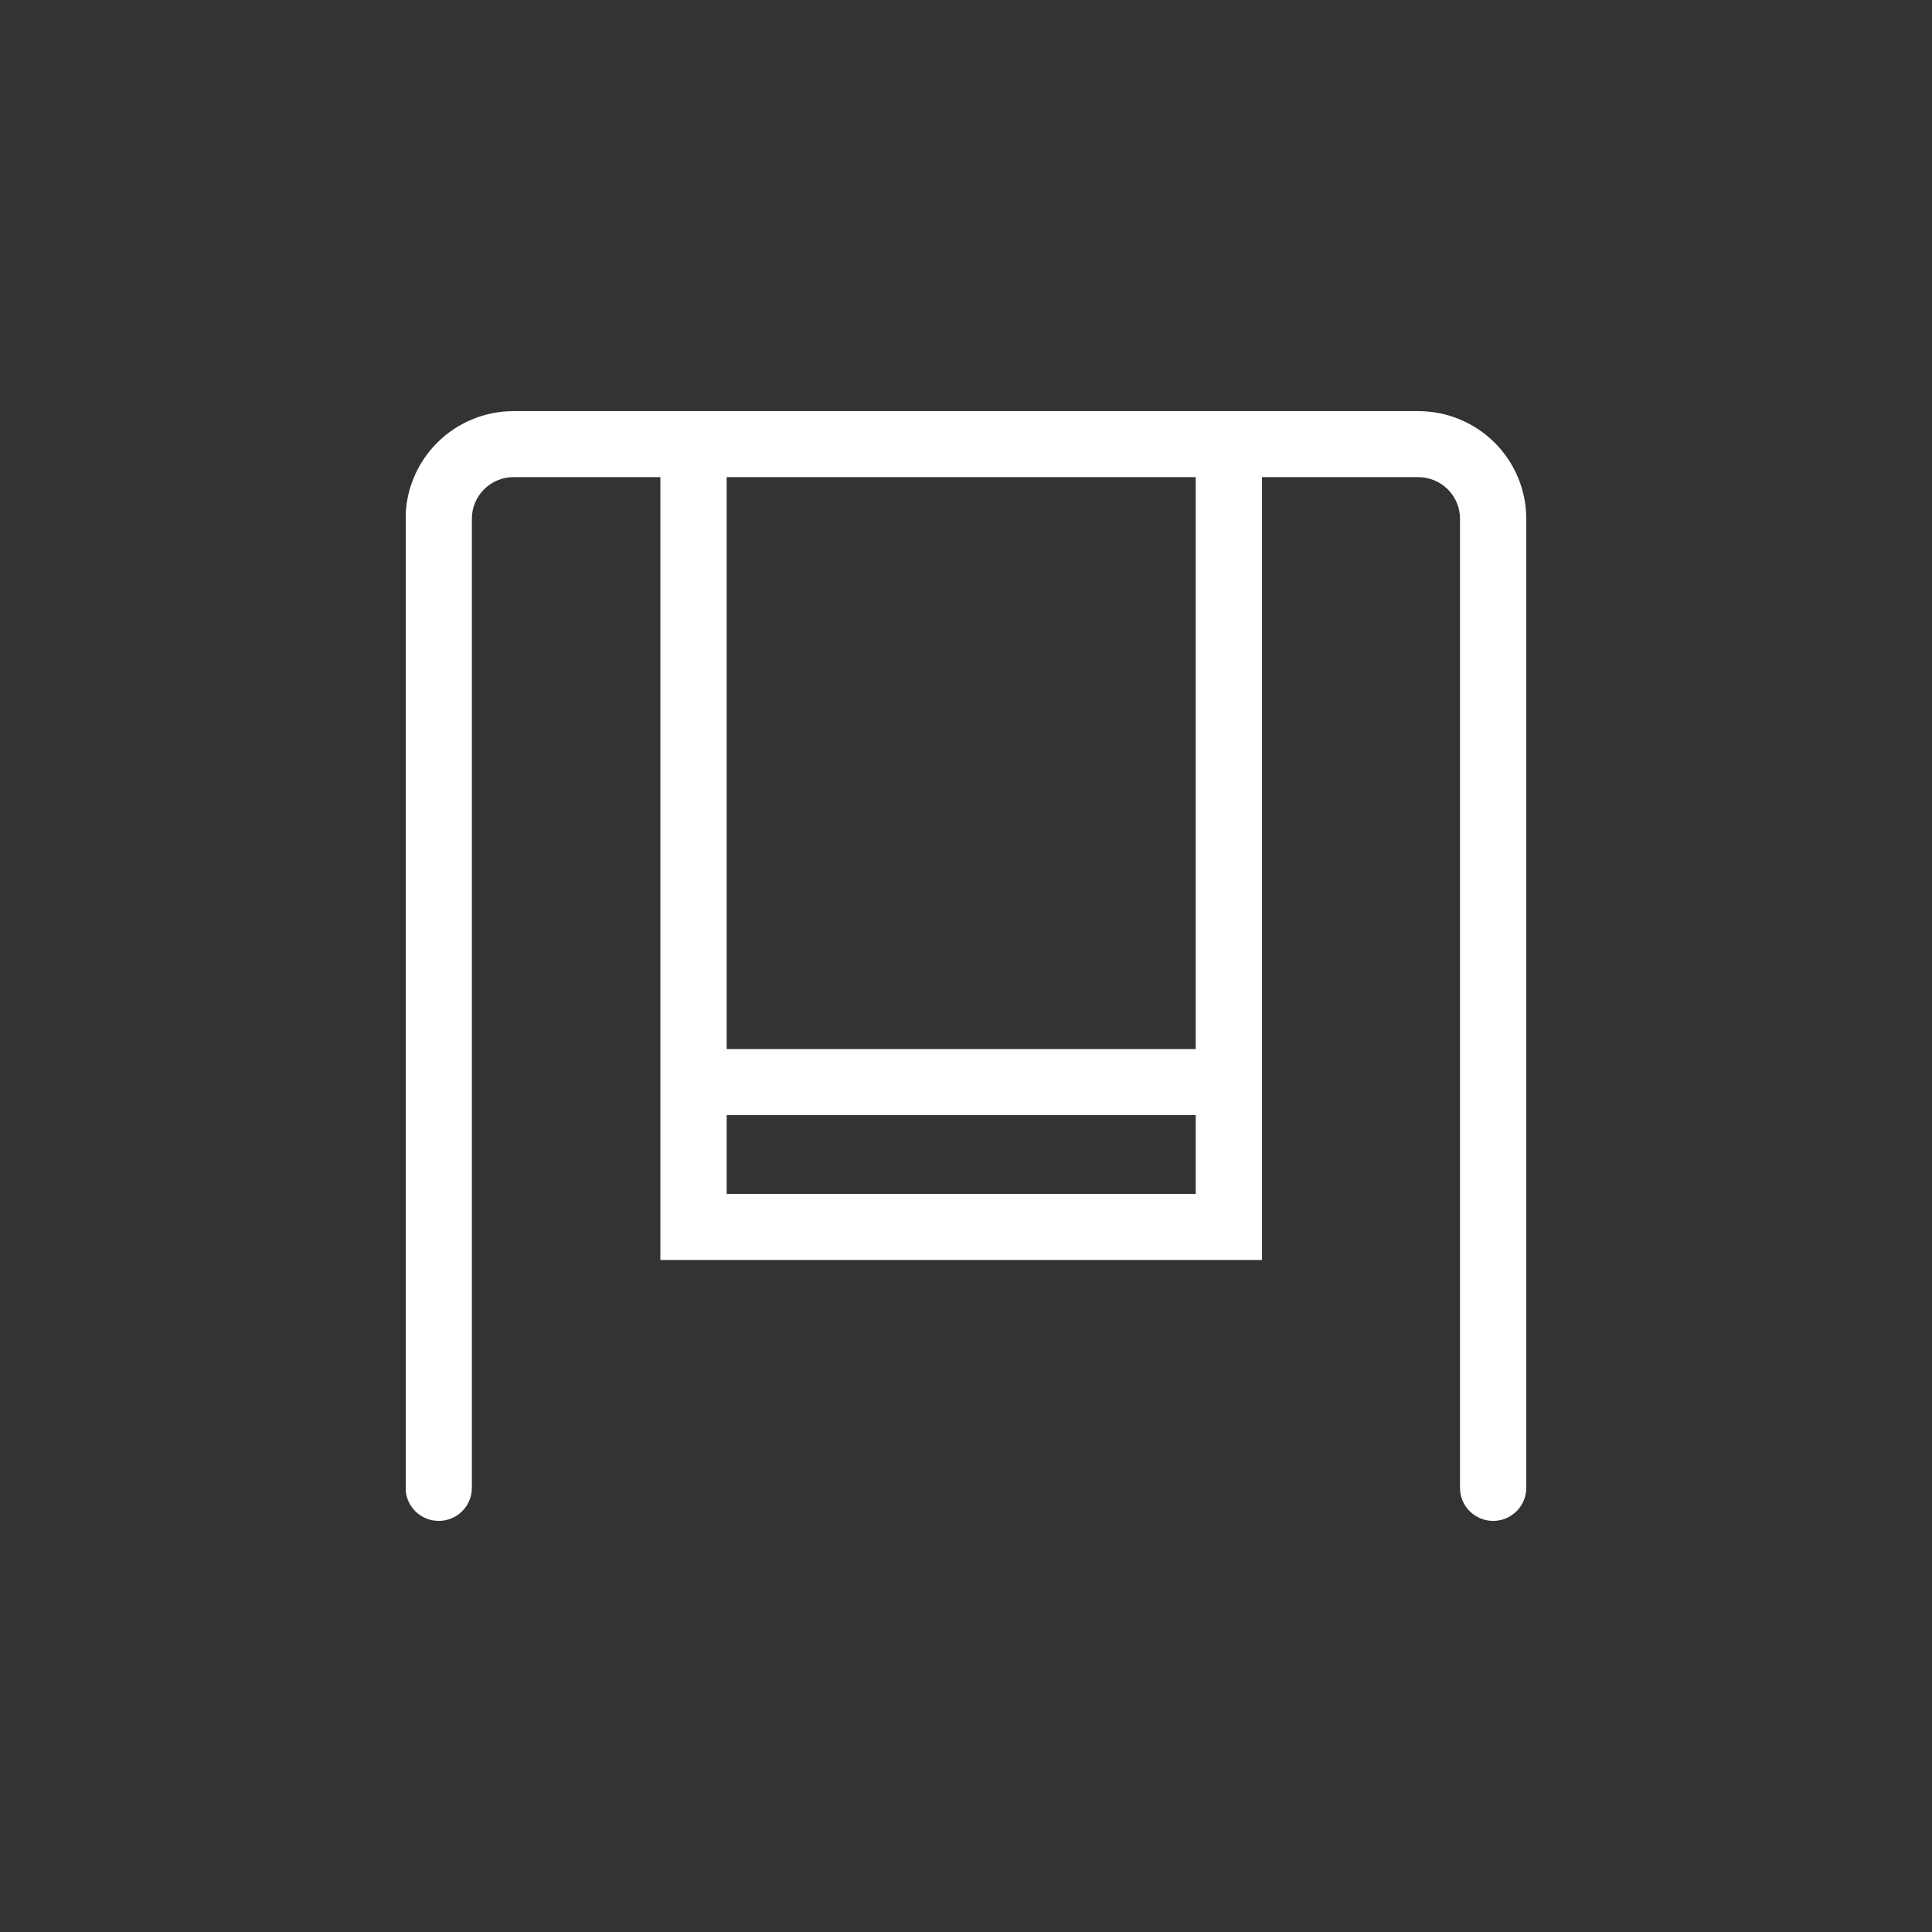 <?xml version="1.0" encoding="UTF-8"?> <svg xmlns="http://www.w3.org/2000/svg" width="150" height="150" viewBox="0 0 150 150" fill="none"><rect x="0" y="0" width="150" height="150" fill="#333333" stroke="none"/><g clip-path="url(#clip0_1203_85)"><path d="M115.927 118.082C115.245 118.082 114.59 117.812 114.108 117.331C113.625 116.85 113.354 116.199 113.354 115.519V40.269C113.353 39.414 113.011 38.595 112.404 37.99C111.798 37.386 110.975 37.046 110.117 37.044H39.873C39.014 37.045 38.191 37.385 37.585 37.989C36.978 38.594 36.636 39.414 36.636 40.269V115.519C36.636 116.199 36.365 116.85 35.882 117.331C35.4 117.812 34.745 118.082 34.063 118.082C33.38 118.082 32.726 117.812 32.243 117.331C31.761 116.85 31.49 116.199 31.49 115.519V40.269C31.492 38.055 32.377 35.932 33.948 34.367C35.52 32.802 37.65 31.921 39.873 31.918H110.117C112.34 31.921 114.47 32.802 116.042 34.367C117.613 35.932 118.497 38.055 118.5 40.269V115.519C118.5 116.199 118.229 116.85 117.746 117.331C117.264 117.812 116.609 118.082 115.927 118.082Z" fill="white"></path><path d="M97.983 97.824H51.272V34.481C51.272 33.801 51.543 33.15 52.025 32.669C52.508 32.188 53.162 31.918 53.844 31.918C54.527 31.918 55.181 32.188 55.664 32.669C56.147 33.15 56.418 33.801 56.418 34.481V92.698H92.837V35.384C92.837 34.704 93.108 34.052 93.59 33.571C94.073 33.09 94.727 32.821 95.41 32.821C96.092 32.821 96.746 33.09 97.229 33.571C97.712 34.052 97.983 34.704 97.983 35.384V97.824Z" fill="white"></path><path d="M95.41 86.572H55.337C54.655 86.572 54 86.302 53.518 85.821C53.035 85.341 52.764 84.689 52.764 84.009C52.764 83.329 53.035 82.677 53.518 82.197C54 81.716 54.655 81.446 55.337 81.446H95.41C96.092 81.446 96.747 81.716 97.229 82.197C97.712 82.677 97.983 83.329 97.983 84.009C97.983 84.689 97.712 85.341 97.229 85.821C96.747 86.302 96.092 86.572 95.41 86.572Z" fill="white"></path></g><defs><clipPath id="clip0_1203_85"><rect width="87" height="86.163" fill="white" transform="translate(31.5 31.918)"></rect></clipPath></defs></svg> 